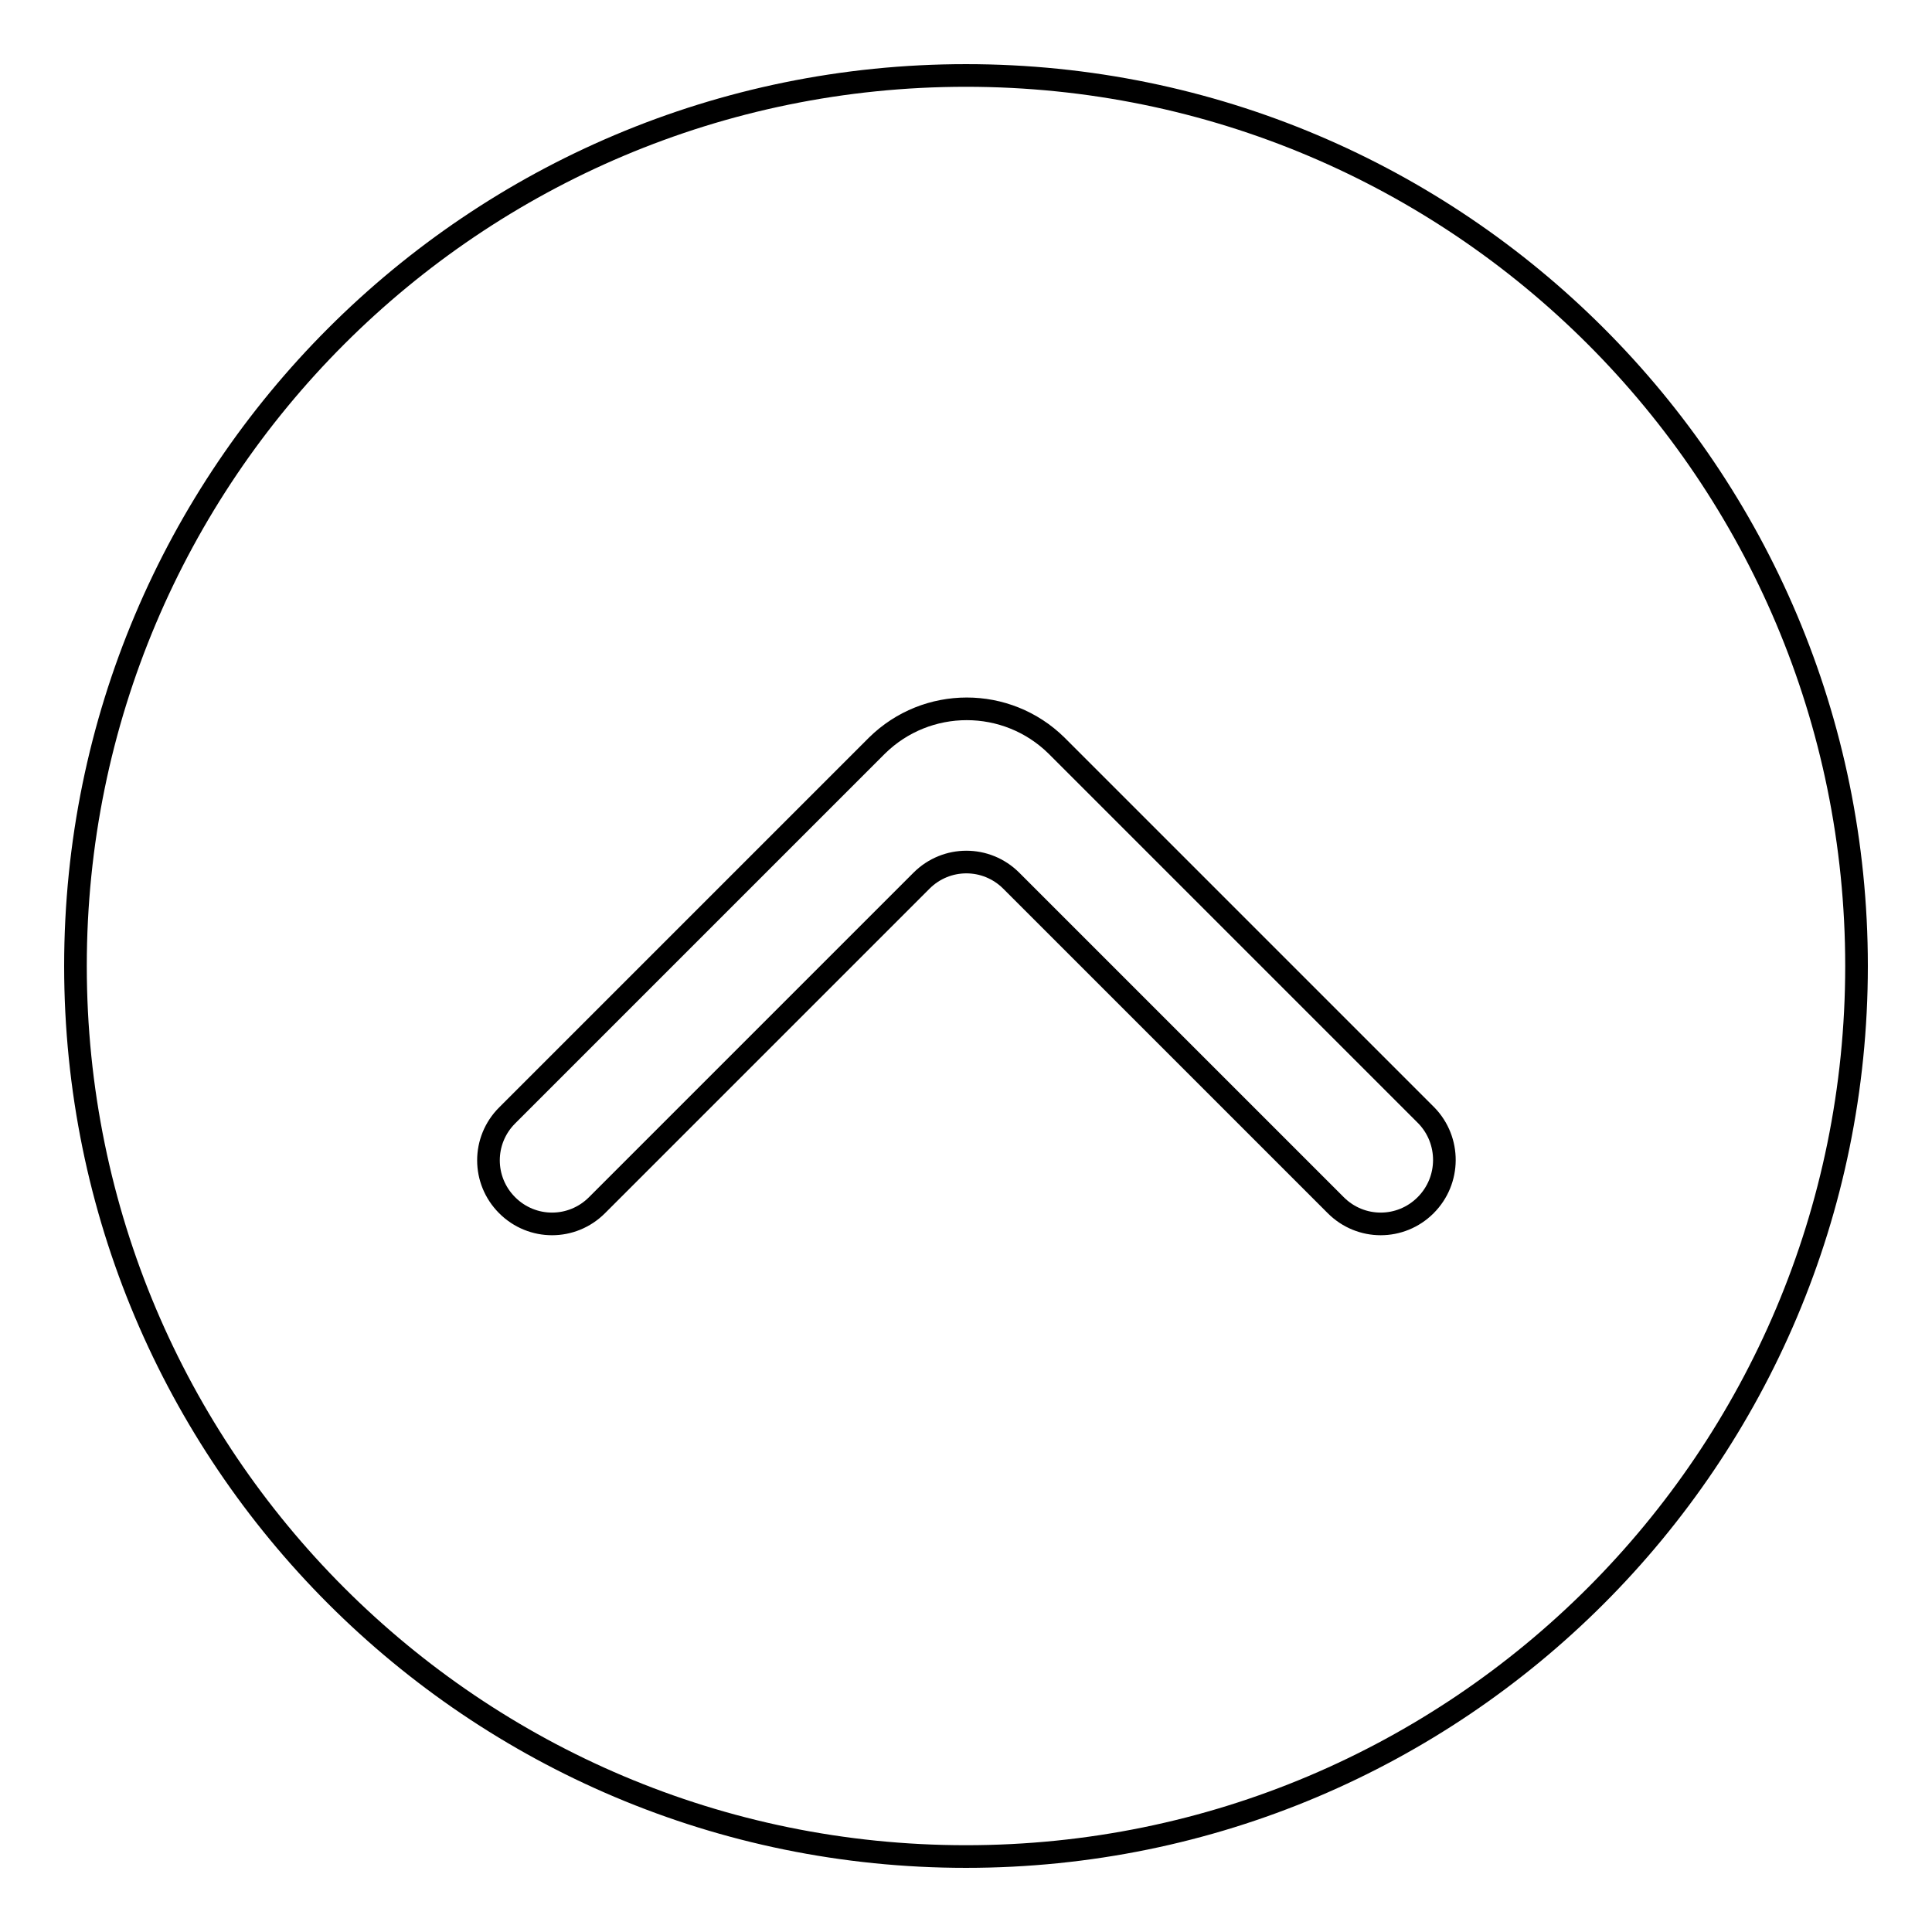 <?xml version="1.0" encoding="utf-8"?>
<!-- Svg Vector Icons : http://www.onlinewebfonts.com/icon -->
<!DOCTYPE svg PUBLIC "-//W3C//DTD SVG 1.1//EN" "http://www.w3.org/Graphics/SVG/1.1/DTD/svg11.dtd">
<svg version="1.1" xmlns="http://www.w3.org/2000/svg" xmlns:xlink="http://www.w3.org/1999/xlink" x="0px" y="0px" viewBox="0 0 256 256" enable-background="new 0 0 256 256" xml:space="preserve">
<g><g><path stroke-width="3" fill-opacity="0" stroke="#000000"  d="M128,10C62.8,10,10,62.8,10,128c0,65.2,52.8,118,118,118c65.2,0,118-52.8,118-118C246,62.8,193.2,10,128,10z M188.9,159.7c-3.3,3.3-8.6,3.3-11.9,0l-43-43c-3.3-3.3-8.6-3.3-11.9,0l-43,43c-3.3,3.3-8.6,3.3-11.9,0c-3.3-3.3-3.3-8.6,0-11.9l49-49l0,0l0,0c6.6-6.5,17.2-6.5,23.8,0l0,0l0,0l49,49C192.2,151.1,192.2,156.4,188.9,159.7z"/></g></g>
</svg>